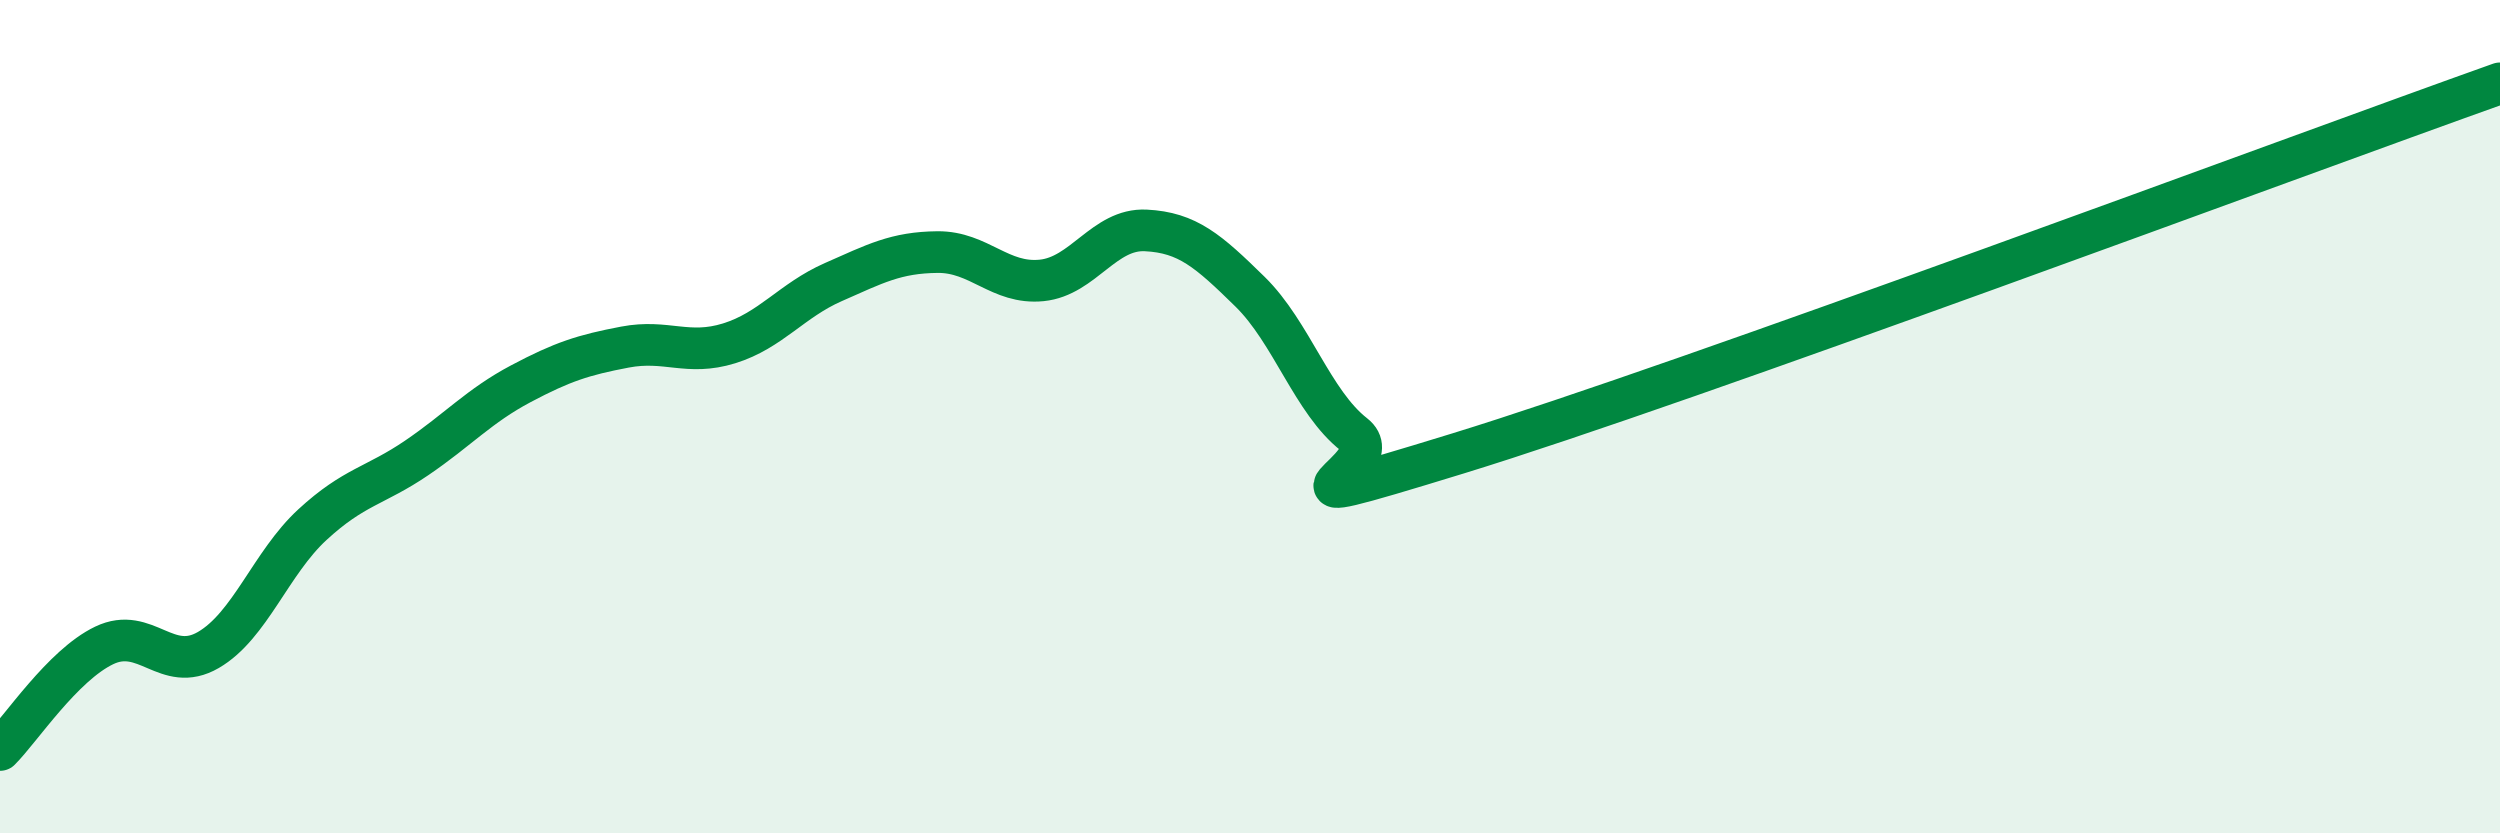 
    <svg width="60" height="20" viewBox="0 0 60 20" xmlns="http://www.w3.org/2000/svg">
      <path
        d="M 0,18 C 0.5,17.5 1.5,15.97 2.5,15.49 C 3.5,15.01 4,16.18 5,15.6 C 6,15.02 6.5,13.51 7.5,12.59 C 8.5,11.67 9,11.67 10,10.99 C 11,10.31 11.5,9.74 12.5,9.21 C 13.5,8.68 14,8.52 15,8.33 C 16,8.14 16.5,8.55 17.5,8.24 C 18.5,7.93 19,7.21 20,6.77 C 21,6.33 21.5,6.06 22.5,6.05 C 23.5,6.04 24,6.83 25,6.73 C 26,6.63 26.5,5.48 27.5,5.53 C 28.5,5.58 29,6.02 30,7 C 31,7.98 31.5,9.65 32.5,10.43 C 33.5,11.21 29.5,12.57 35,10.88 C 40.5,9.19 55,3.78 60,2L60 20L0 20Z"
        fill="#008740"
        opacity="0.1"
        stroke-linecap="round"
        stroke-linejoin="round"
      />
      <path
        d="M 0,18 C 0.5,17.5 1.5,15.97 2.5,15.49 C 3.5,15.01 4,16.18 5,15.6 C 6,15.02 6.5,13.51 7.5,12.59 C 8.5,11.67 9,11.67 10,10.99 C 11,10.31 11.5,9.74 12.5,9.21 C 13.5,8.68 14,8.52 15,8.33 C 16,8.14 16.5,8.55 17.5,8.24 C 18.5,7.93 19,7.21 20,6.77 C 21,6.33 21.5,6.06 22.5,6.05 C 23.5,6.04 24,6.83 25,6.73 C 26,6.63 26.5,5.48 27.5,5.53 C 28.5,5.58 29,6.02 30,7 C 31,7.98 31.5,9.65 32.5,10.43 C 33.5,11.21 29.5,12.57 35,10.88 C 40.5,9.19 55,3.78 60,2"
        stroke="#008740"
        stroke-width="1"
        fill="none"
        stroke-linecap="round"
        stroke-linejoin="round"
      />
    </svg>
  